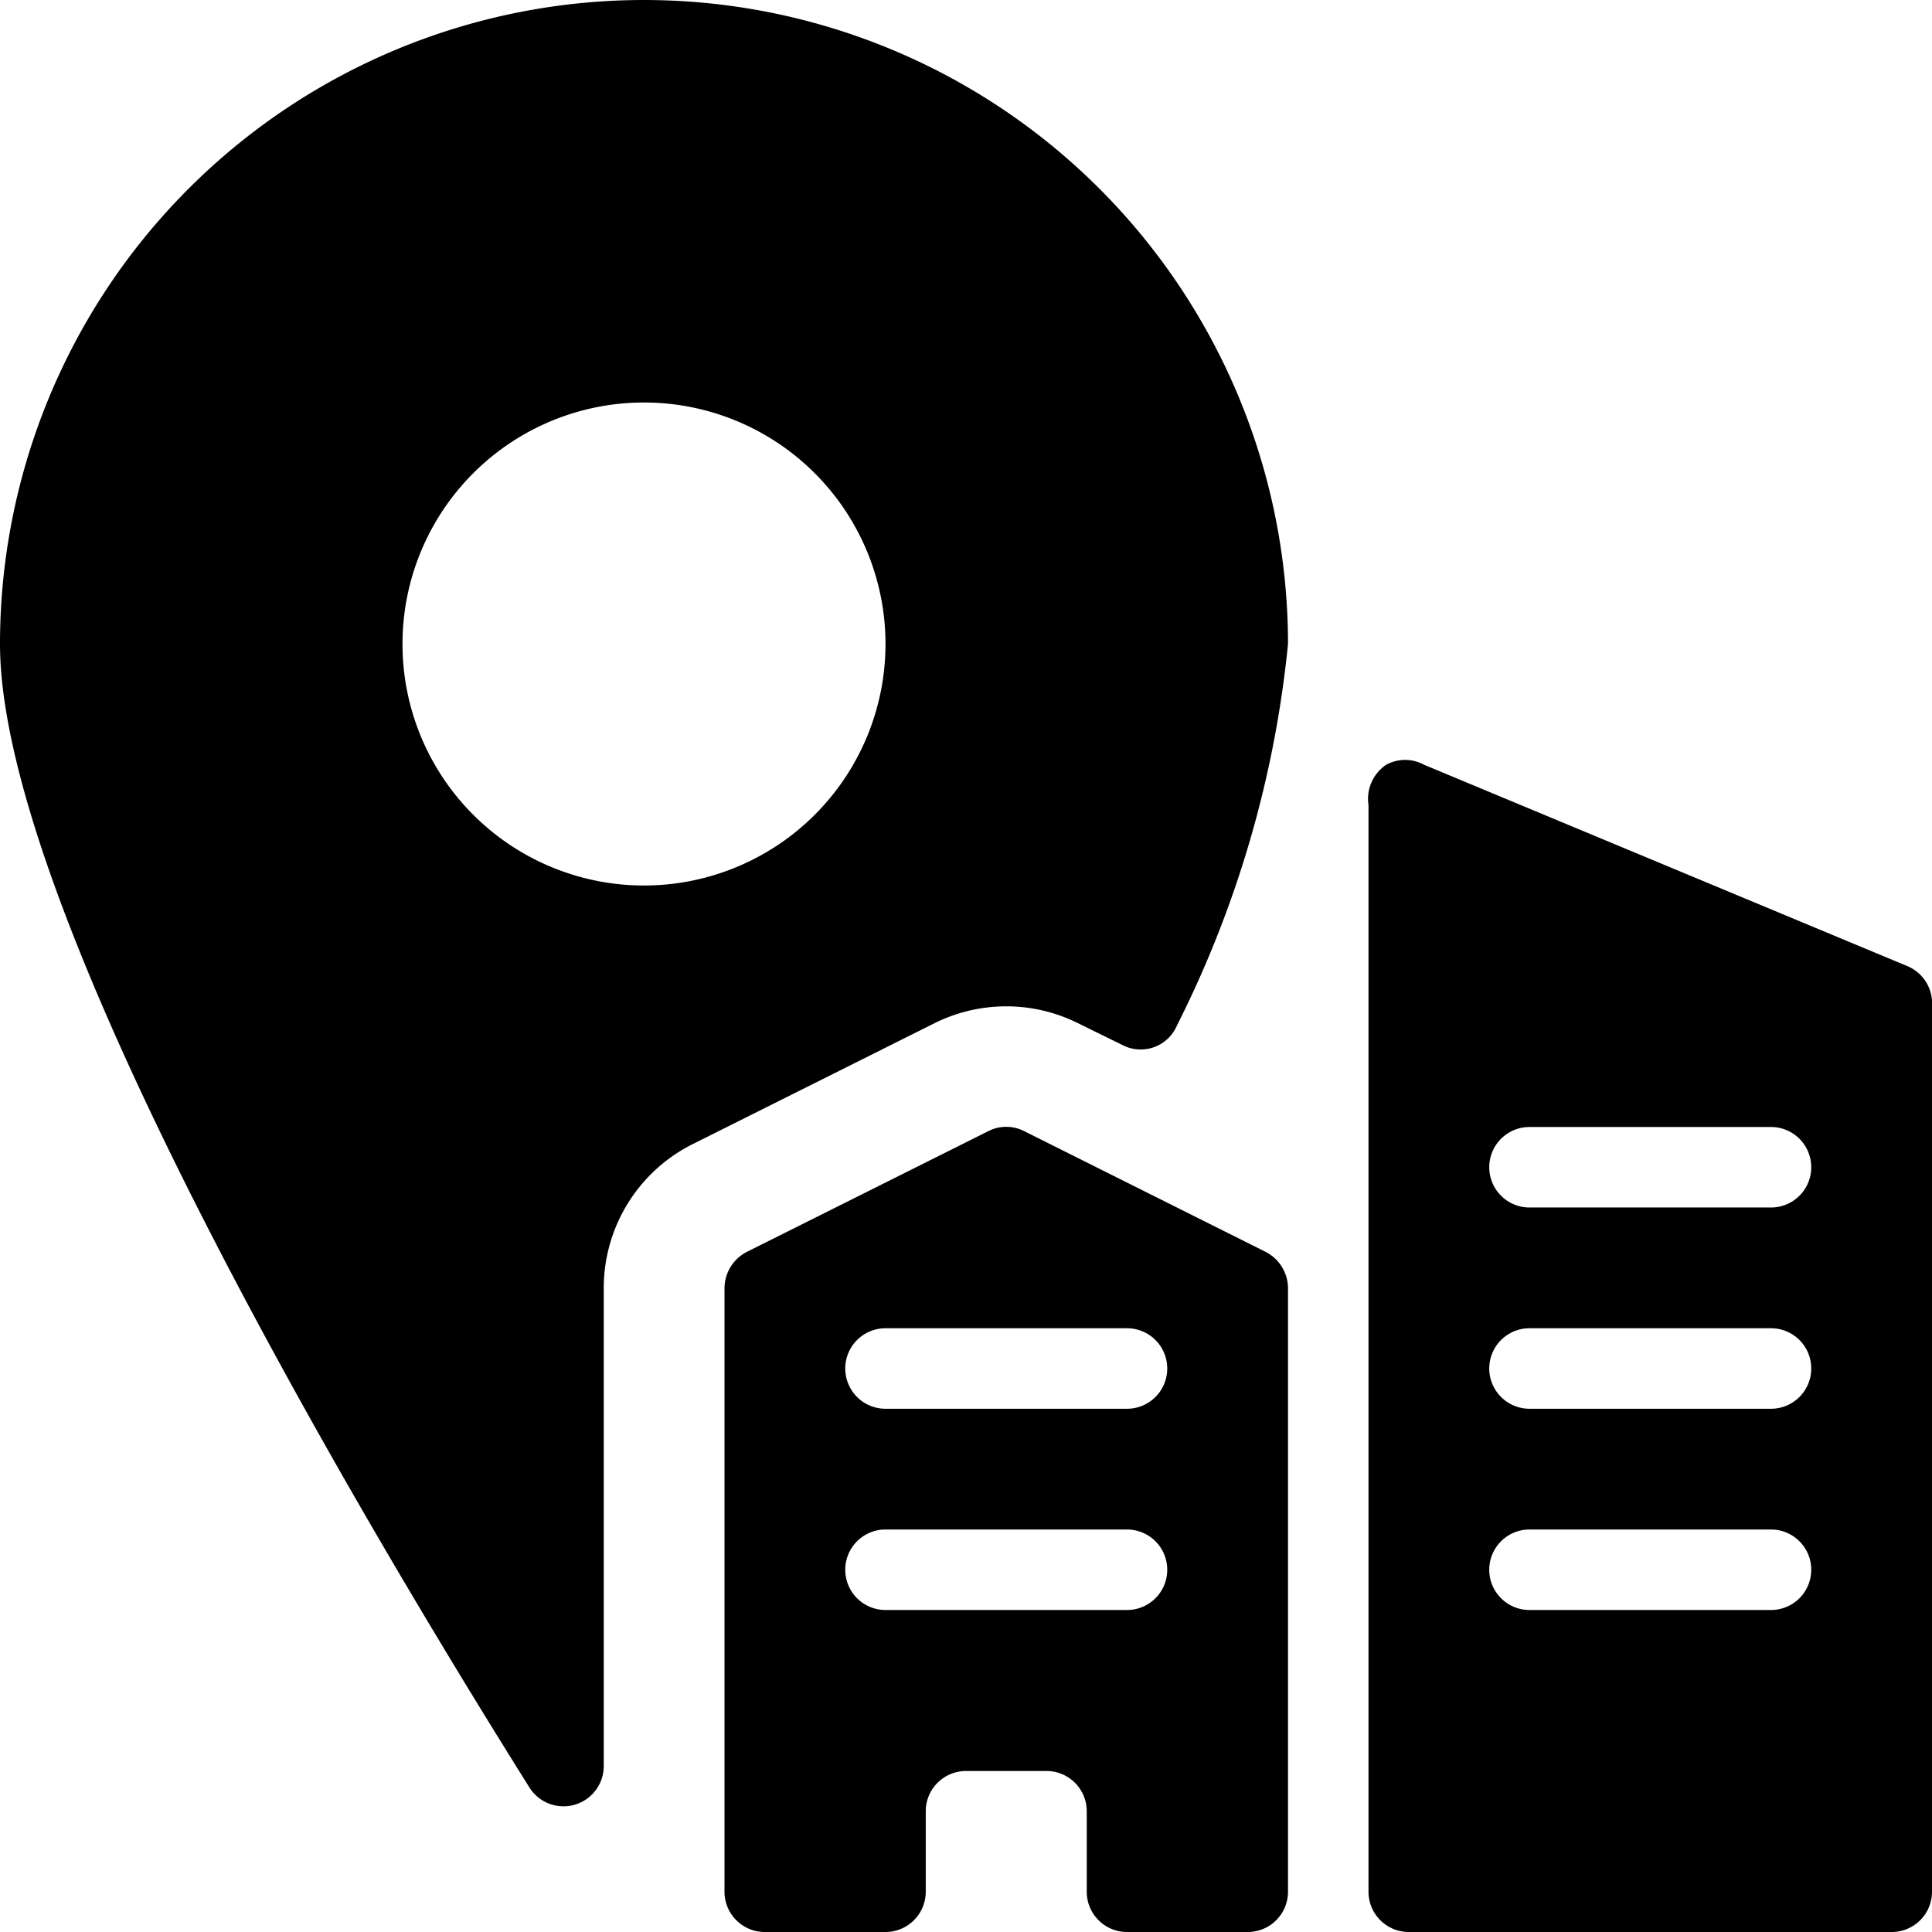<svg xmlns="http://www.w3.org/2000/svg" viewBox="0 0 24 24"><g><path d="M8 0a8 8 0 0 0 -8 8c0 3.34 4.51 10.91 6.58 14.21a0.5 0.5 0 0 0 0.92 -0.27V16a2 2 0 0 1 1.11 -1.79l3 -1.5a2 2 0 0 1 1.78 0l0.55 0.27a0.49 0.49 0 0 0 0.68 -0.24A13.47 13.47 0 0 0 16 8a8 8 0 0 0 -8 -8Zm0 11a3 3 0 1 1 3 -3 3 3 0 0 1 -3 3Z" fill="#000000" stroke-width="1"></path><path d="m15.72 15.55 -3 -1.5a0.49 0.49 0 0 0 -0.44 0l-3 1.5A0.51 0.51 0 0 0 9 16v7.5a0.5 0.5 0 0 0 0.5 0.5H11a0.5 0.5 0 0 0 0.5 -0.5v-1a0.5 0.5 0 0 1 0.5 -0.5h1a0.5 0.5 0 0 1 0.5 0.5v1a0.5 0.5 0 0 0 0.5 0.5h1.5a0.5 0.5 0 0 0 0.5 -0.5V16a0.51 0.51 0 0 0 -0.28 -0.45ZM14 20h-3a0.5 0.5 0 0 1 0 -1h3a0.5 0.5 0 0 1 0 1Zm0 -2.5h-3a0.5 0.5 0 0 1 0 -1h3a0.5 0.5 0 0 1 0 1Z" fill="#000000" stroke-width="1"></path><path d="m23.69 12 -6 -2.5a0.49 0.49 0 0 0 -0.47 0 0.51 0.51 0 0 0 -0.22 0.5v13.5a0.5 0.5 0 0 0 0.5 0.5h6a0.5 0.5 0 0 0 0.5 -0.5v-11a0.5 0.5 0 0 0 -0.31 -0.5ZM22 20h-3a0.5 0.5 0 0 1 0 -1h3a0.5 0.5 0 0 1 0 1Zm0 -2.5h-3a0.5 0.5 0 0 1 0 -1h3a0.5 0.5 0 0 1 0 1Zm0 -2.5h-3a0.5 0.5 0 0 1 0 -1h3a0.5 0.5 0 0 1 0 1Z" fill="#000000" stroke-width="1"></path></g></svg>